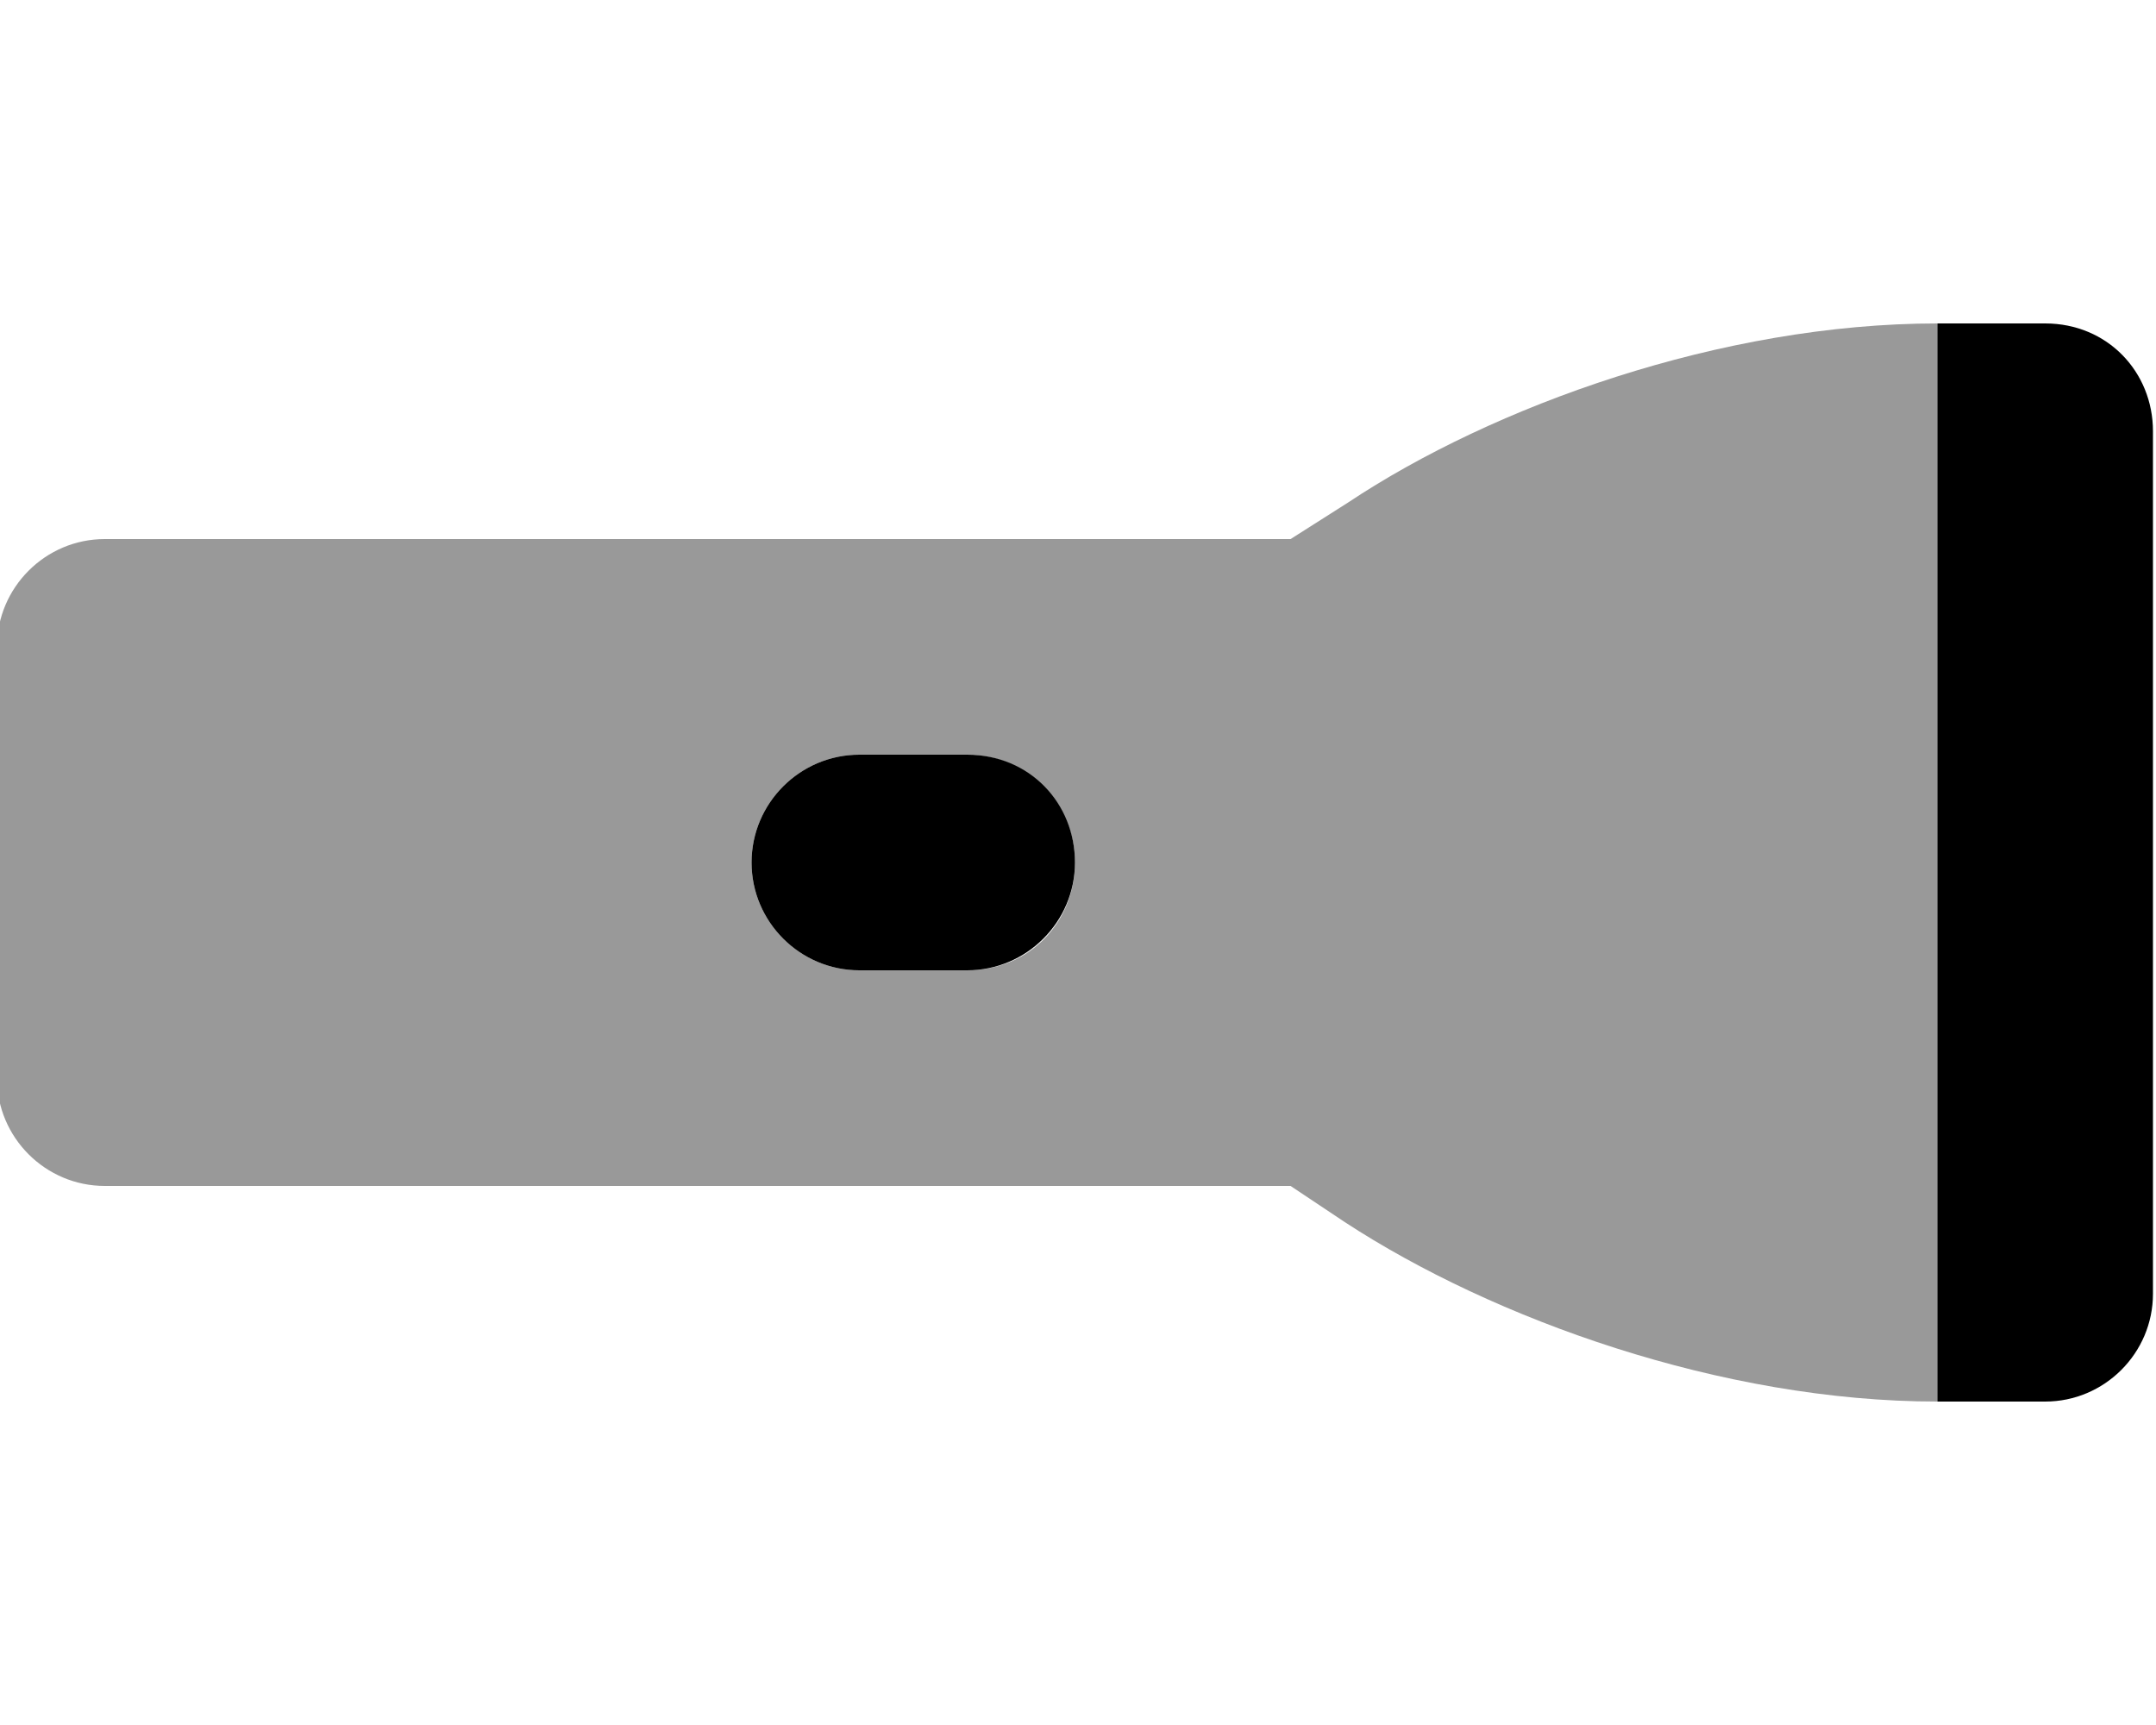 <svg xmlns="http://www.w3.org/2000/svg" viewBox="0 0 640 512"><!--! Font Awesome Pro 6.0.0-beta3 by @fontawesome - https://fontawesome.com License - https://fontawesome.com/license (Commercial License) Copyright 2021 Fonticons, Inc. --><defs><style>.fa-secondary{opacity:.4}</style></defs><path class="fa-primary" d="M607.1 96h-32v320h32c17.62 0 32-14.38 32-32V128C639.1 110.4 625.6 96 607.1 96zM287.1 224h-32c-17.62 0-32 14.38-32 32s14.38 32 32 32h32c17.62 0 32-14.38 32-32S305.6 224 287.1 224z"/><path class="fa-secondary" d="M400.1 149.2L383.1 160H31.1c-17.62 0-32 14.38-32 32v128c0 17.62 14.38 32 32 32h352l16.12 10.75C443.2 391.5 511.1 416 575.1 416V96C511.1 96 443.2 120.5 400.1 149.2zM287.1 288h-32c-17.62 0-32-14.38-32-32s14.38-32 32-32h32c17.62 0 32 14.38 32 32S305.6 288 287.1 288z"/></svg>